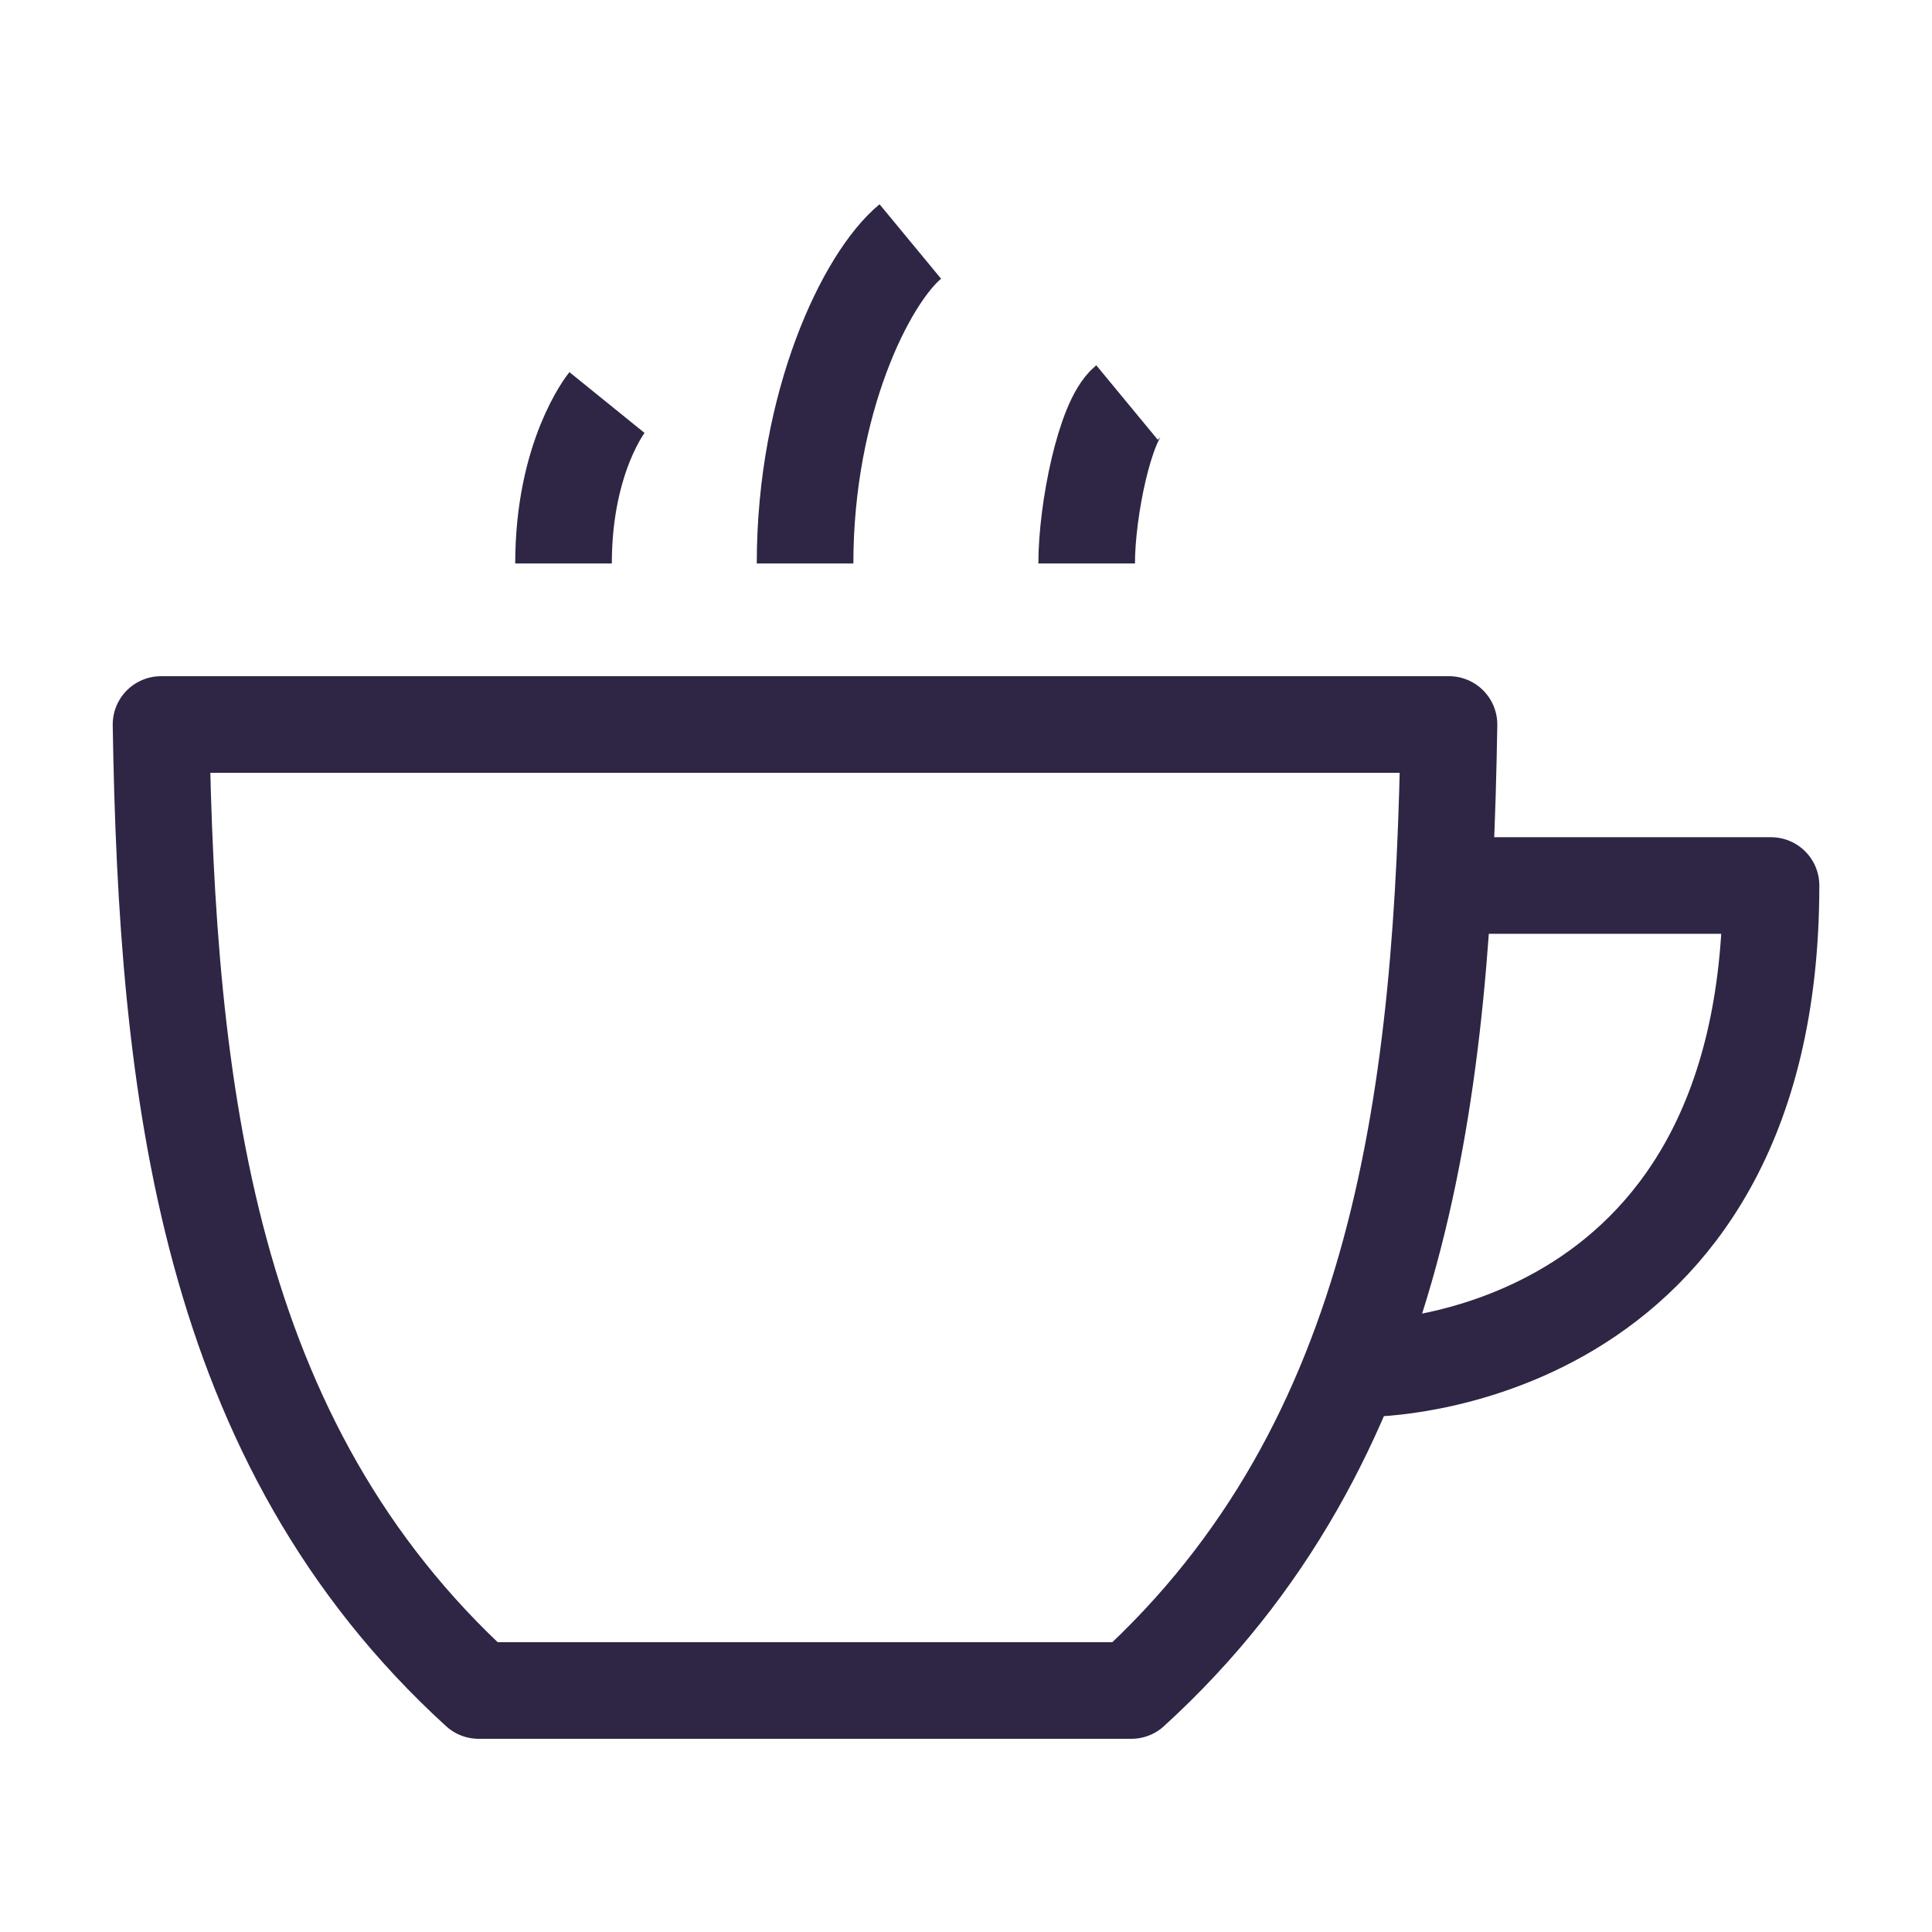 <svg width="50" height="50" viewBox="0 0 50 50" fill="none" xmlns="http://www.w3.org/2000/svg">
<path d="M38.024 22.917H45.834C45.834 35.417 35.417 35.417 35.417 35.417" stroke="#2E2644" stroke-width="2.5" stroke-linejoin="round"/>
<path d="M12.387 43.75C5.356 37.337 4.32 28.241 4.167 18.75H37.5C37.348 28.241 36.312 37.337 29.28 43.75H12.387Z" stroke="#2E2644" stroke-width="2.5" stroke-linecap="round" stroke-linejoin="round"/>
<path d="M23.559 6.25C22.42 7.191 20.835 10.417 20.835 14.583M15.708 10.417C15.708 10.417 14.584 11.806 14.584 14.583M29.167 10.417C28.598 10.887 28.123 13.194 28.123 14.583" stroke="#2E2644" stroke-width="2.5" stroke-linejoin="round"/>
</svg>
